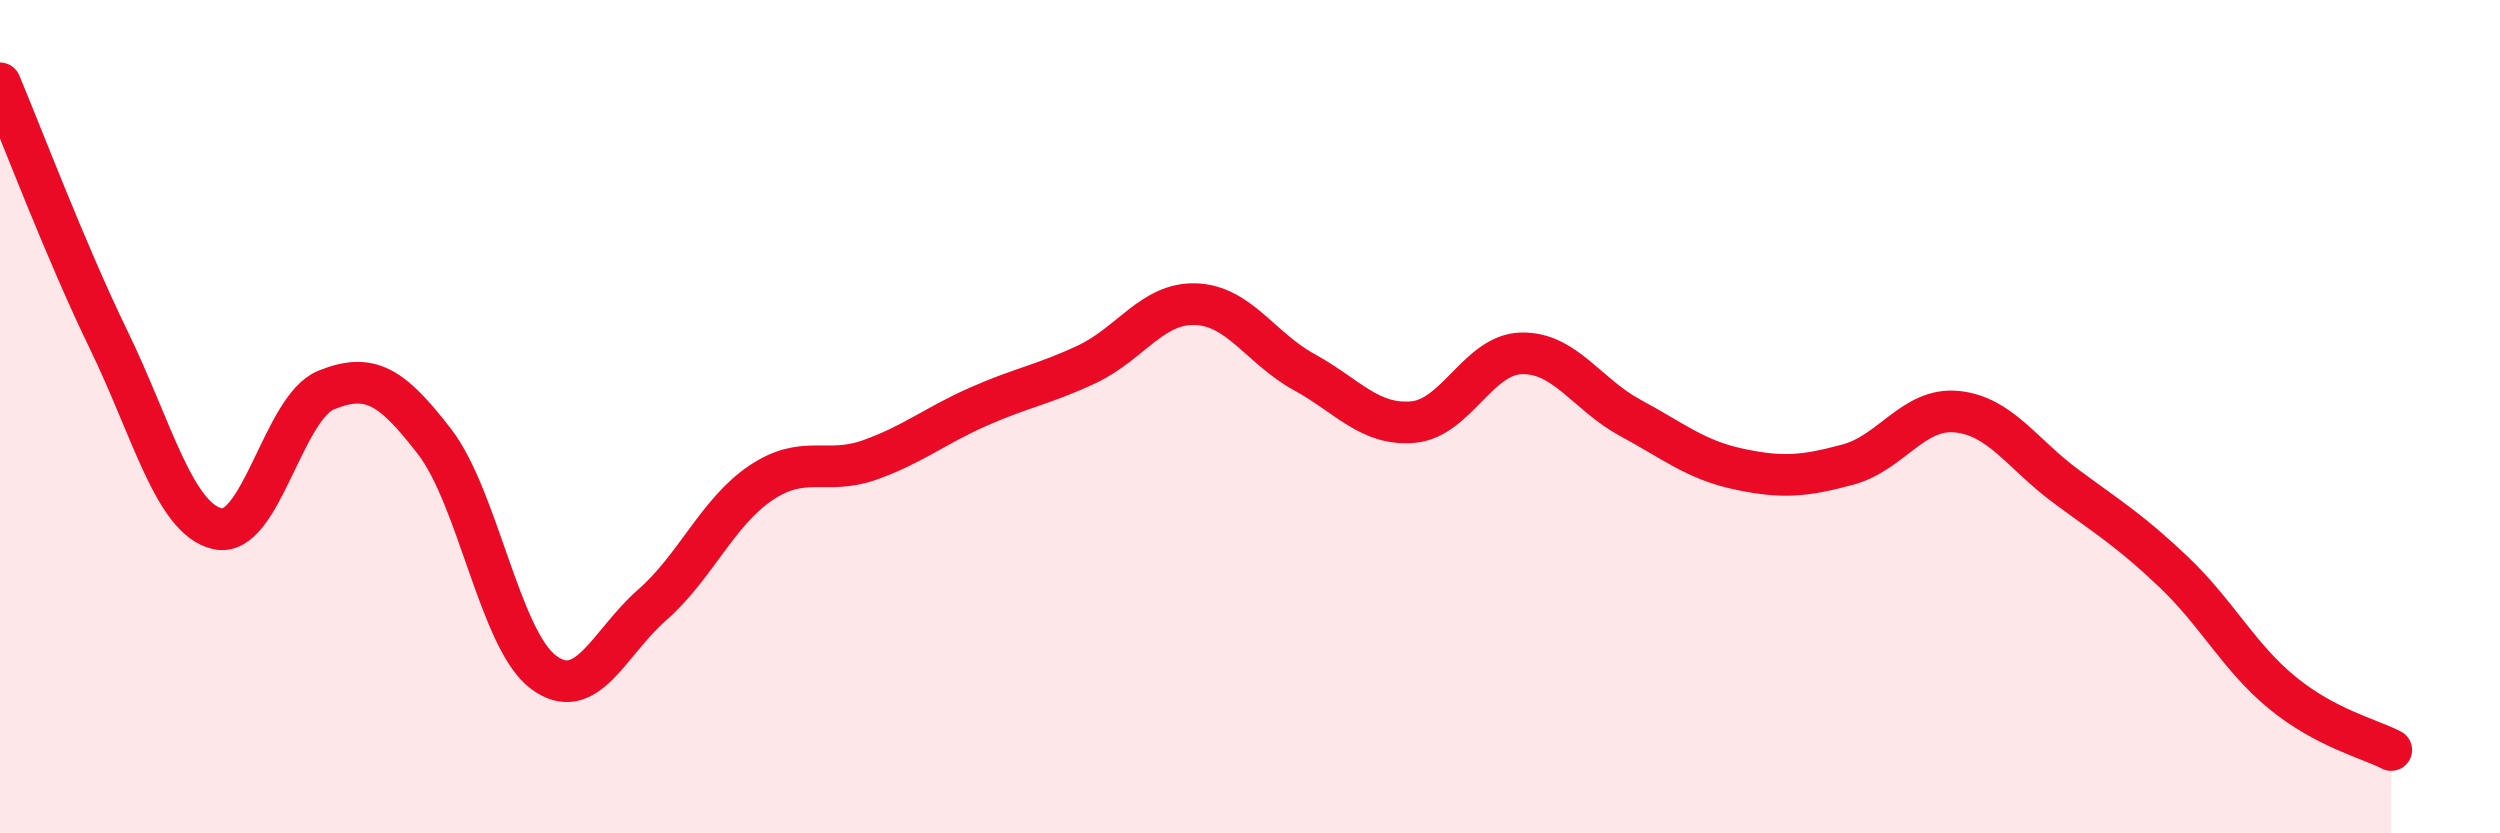 
    <svg width="60" height="20" viewBox="0 0 60 20" xmlns="http://www.w3.org/2000/svg">
      <path
        d="M 0,2 C 0.52,3.23 1.57,6.02 2.61,8.16 C 3.65,10.3 4.18,12.45 5.22,12.69 C 6.26,12.93 6.79,9.78 7.83,9.36 C 8.87,8.94 9.39,9.25 10.43,10.6 C 11.47,11.95 12,15.35 13.04,16.13 C 14.08,16.91 14.61,15.43 15.65,14.52 C 16.69,13.61 17.22,12.29 18.26,11.59 C 19.3,10.89 19.83,11.41 20.87,11.04 C 21.91,10.67 22.44,10.22 23.48,9.76 C 24.52,9.3 25.05,9.23 26.09,8.74 C 27.13,8.25 27.66,7.26 28.7,7.3 C 29.74,7.34 30.26,8.36 31.3,8.93 C 32.34,9.5 32.87,10.22 33.91,10.13 C 34.95,10.04 35.48,8.5 36.52,8.48 C 37.56,8.46 38.09,9.47 39.13,10.03 C 40.17,10.59 40.7,11.04 41.74,11.26 C 42.78,11.48 43.31,11.43 44.35,11.15 C 45.39,10.87 45.92,9.78 46.96,9.88 C 48,9.98 48.53,10.89 49.57,11.66 C 50.61,12.43 51.13,12.74 52.17,13.73 C 53.21,14.72 53.74,15.78 54.78,16.63 C 55.82,17.48 56.87,17.73 57.39,18L57.39 20L0 20Z"
        fill="#EB0A25"
        opacity="0.1"
        stroke-linecap="round"
        stroke-linejoin="round"
      />
      <path
        d="M 0,2 C 0.52,3.23 1.57,6.02 2.61,8.16 C 3.65,10.3 4.18,12.45 5.22,12.69 C 6.26,12.93 6.79,9.78 7.83,9.36 C 8.87,8.94 9.39,9.25 10.43,10.6 C 11.47,11.95 12,15.35 13.04,16.13 C 14.08,16.91 14.61,15.43 15.65,14.52 C 16.69,13.61 17.22,12.29 18.26,11.59 C 19.3,10.89 19.83,11.41 20.87,11.04 C 21.91,10.67 22.44,10.22 23.48,9.76 C 24.52,9.3 25.05,9.23 26.09,8.74 C 27.13,8.25 27.66,7.26 28.7,7.3 C 29.74,7.34 30.26,8.36 31.3,8.93 C 32.34,9.5 32.87,10.22 33.91,10.13 C 34.95,10.04 35.48,8.5 36.52,8.48 C 37.56,8.46 38.09,9.47 39.13,10.03 C 40.17,10.59 40.7,11.04 41.74,11.26 C 42.78,11.48 43.31,11.43 44.35,11.15 C 45.39,10.87 45.92,9.78 46.96,9.88 C 48,9.98 48.53,10.89 49.57,11.66 C 50.61,12.43 51.13,12.74 52.17,13.73 C 53.21,14.72 53.74,15.78 54.78,16.63 C 55.82,17.48 56.87,17.73 57.39,18"
        stroke="#EB0A25"
        stroke-width="1"
        fill="none"
        stroke-linecap="round"
        stroke-linejoin="round"
      />
    </svg>
  
